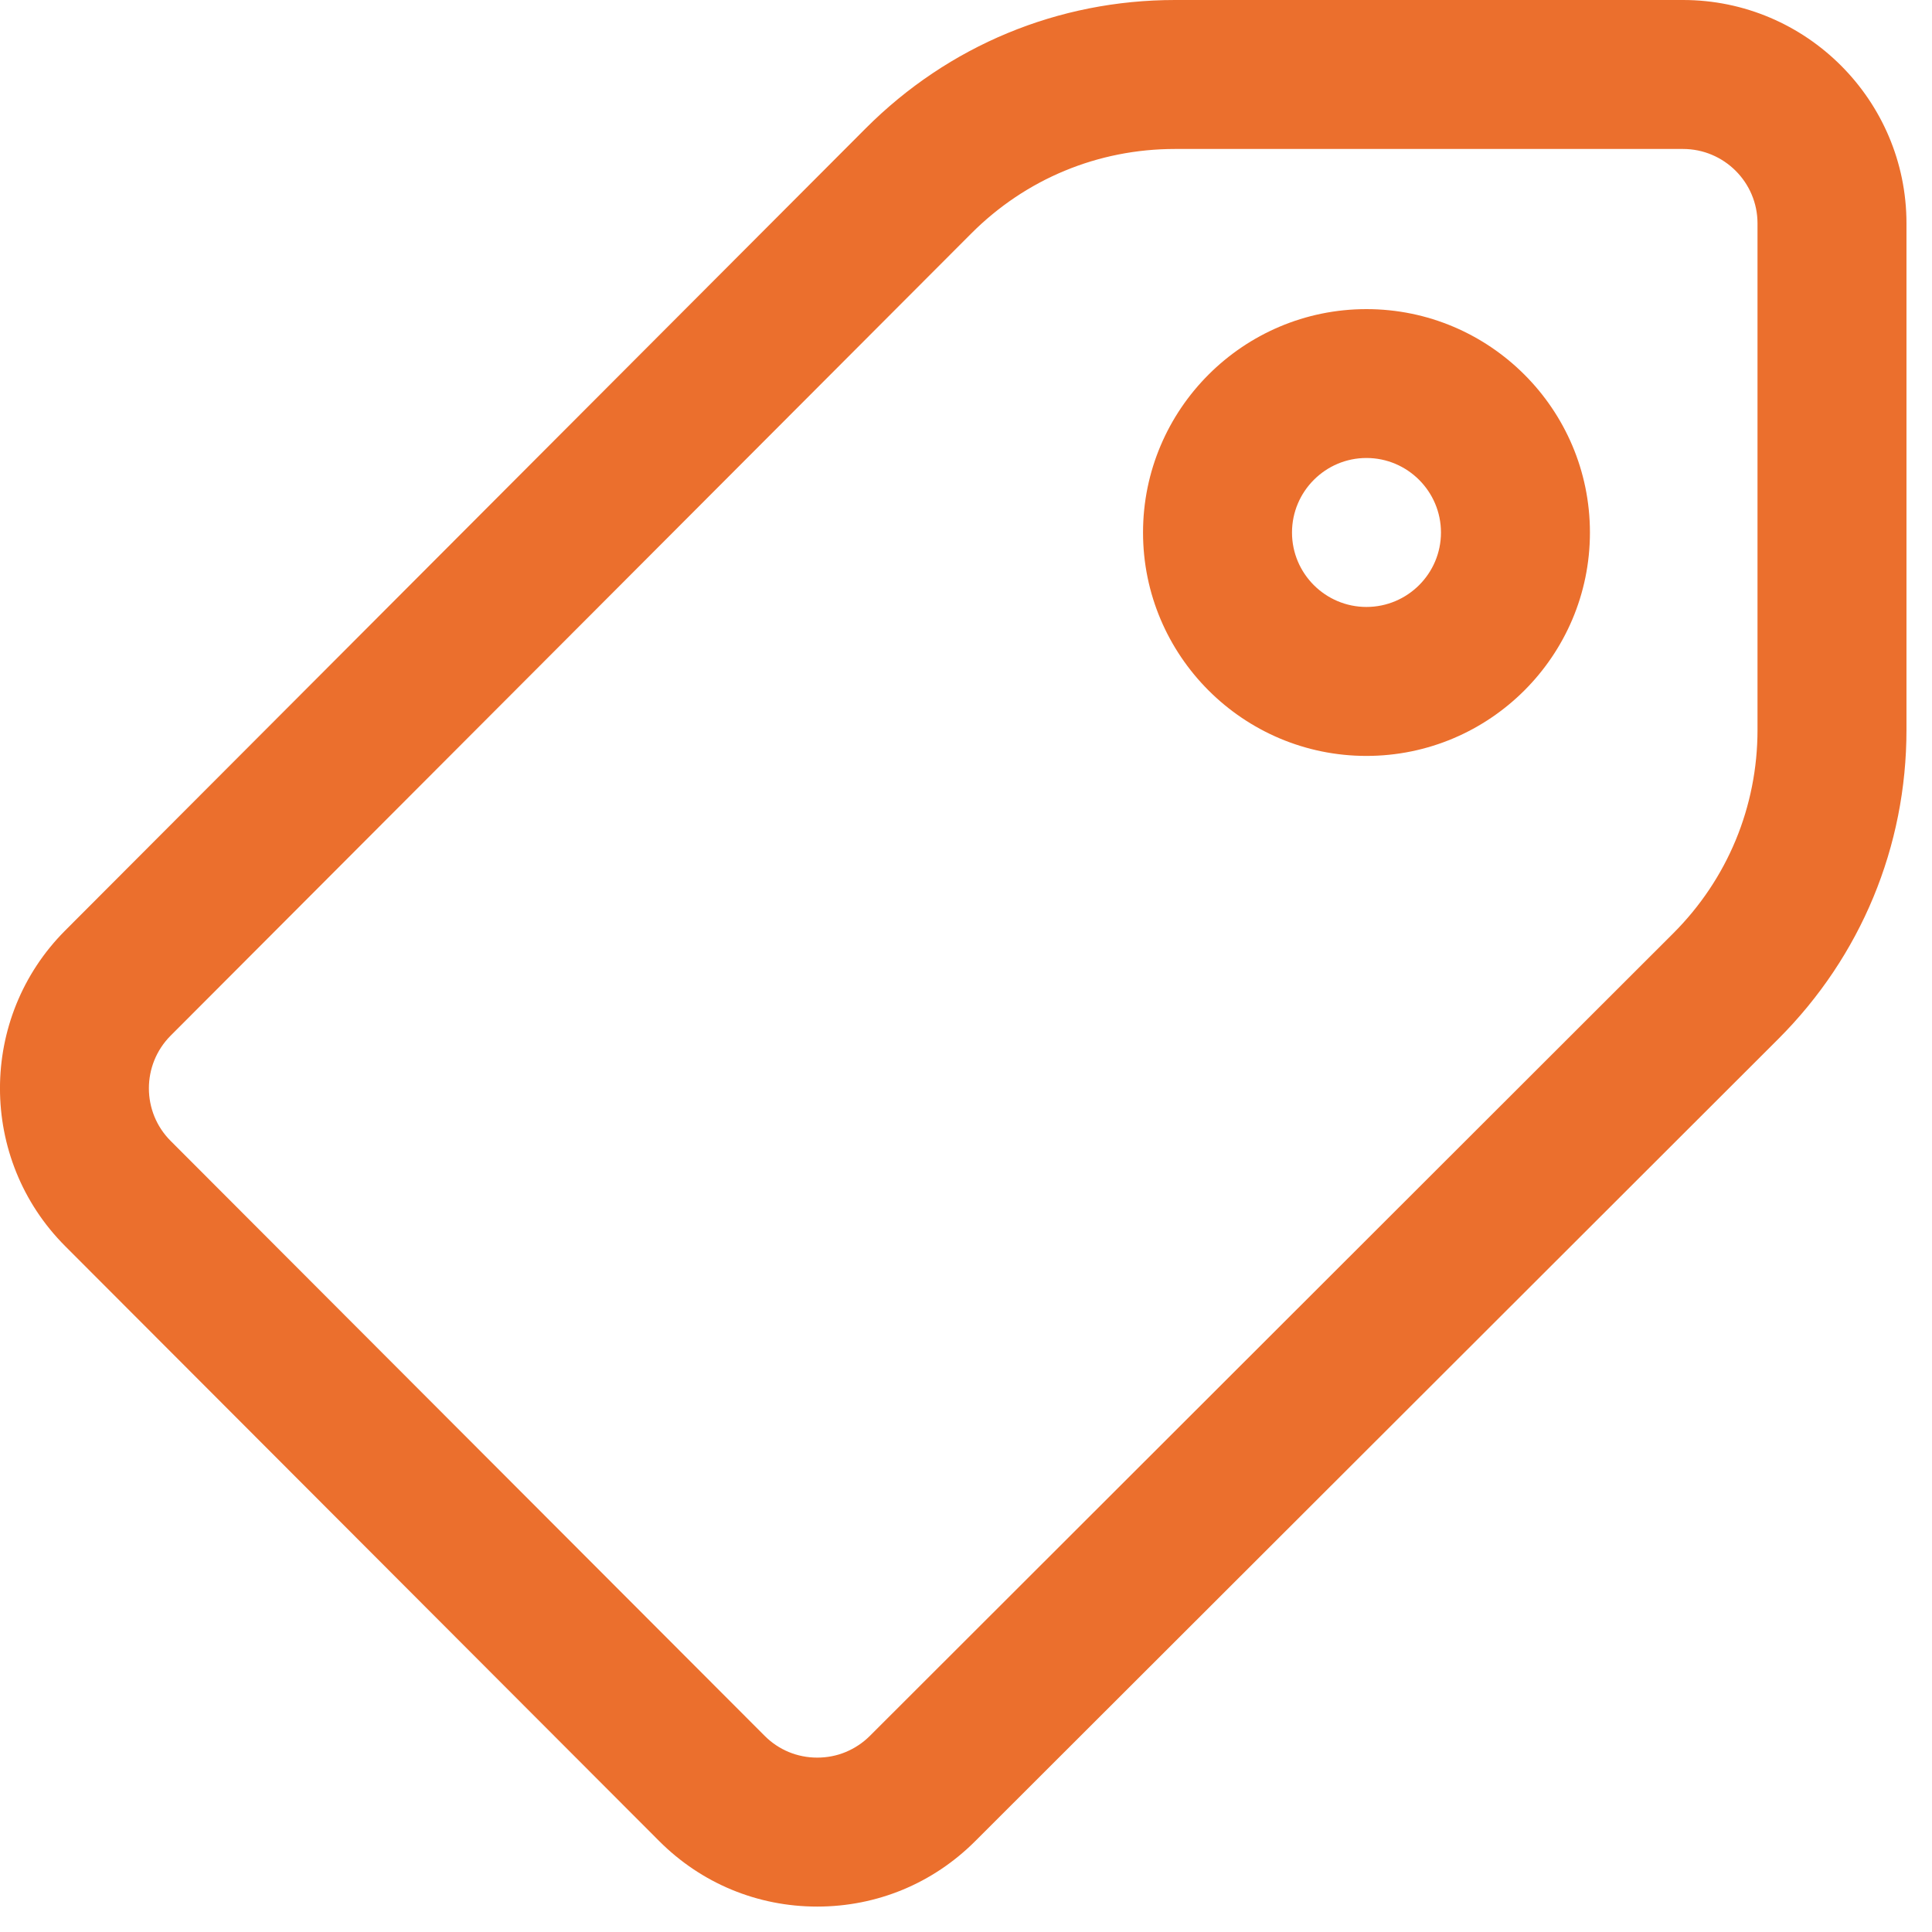 <svg preserveAspectRatio="none" width="100%" height="100%" overflow="visible" style="display: block;" viewBox="0 0 19 19" fill="none" xmlns="http://www.w3.org/2000/svg">
<g id="Group">
<path id="Vector" d="M8.037 18.75H8.036C7.449 18.75 6.897 18.521 6.482 18.105L0.641 12.255C-0.214 11.399 -0.214 10.007 0.641 9.151L8.515 1.261C9.327 0.448 10.406 0 11.556 0H16.551C17.763 0 18.749 0.986 18.749 2.197V7.178C18.749 8.326 18.301 9.405 17.489 10.217L9.59 18.107C9.175 18.522 8.624 18.75 8.037 18.75ZM11.556 1.465C10.798 1.465 10.087 1.76 9.552 2.296L1.678 10.185C1.393 10.471 1.393 10.935 1.678 11.22L7.519 17.07C7.657 17.209 7.841 17.285 8.037 17.285H8.037C8.133 17.285 8.229 17.267 8.317 17.23C8.406 17.193 8.487 17.139 8.555 17.071L16.454 9.18C16.989 8.646 17.284 7.934 17.284 7.178V2.197C17.284 1.793 16.955 1.465 16.551 1.465H11.556ZM13.438 7.434C12.227 7.434 11.241 6.449 11.241 5.237C11.241 4.025 12.227 3.04 13.438 3.04C14.65 3.04 15.636 4.025 15.636 5.237C15.636 6.449 14.65 7.434 13.438 7.434ZM13.438 4.504C13.035 4.504 12.706 4.833 12.706 5.237C12.706 5.641 13.035 5.969 13.438 5.969C13.842 5.969 14.171 5.641 14.171 5.237C14.171 4.833 13.842 4.504 13.438 4.504Z" fill="#EB6F2D"/>
</g>
</svg>
